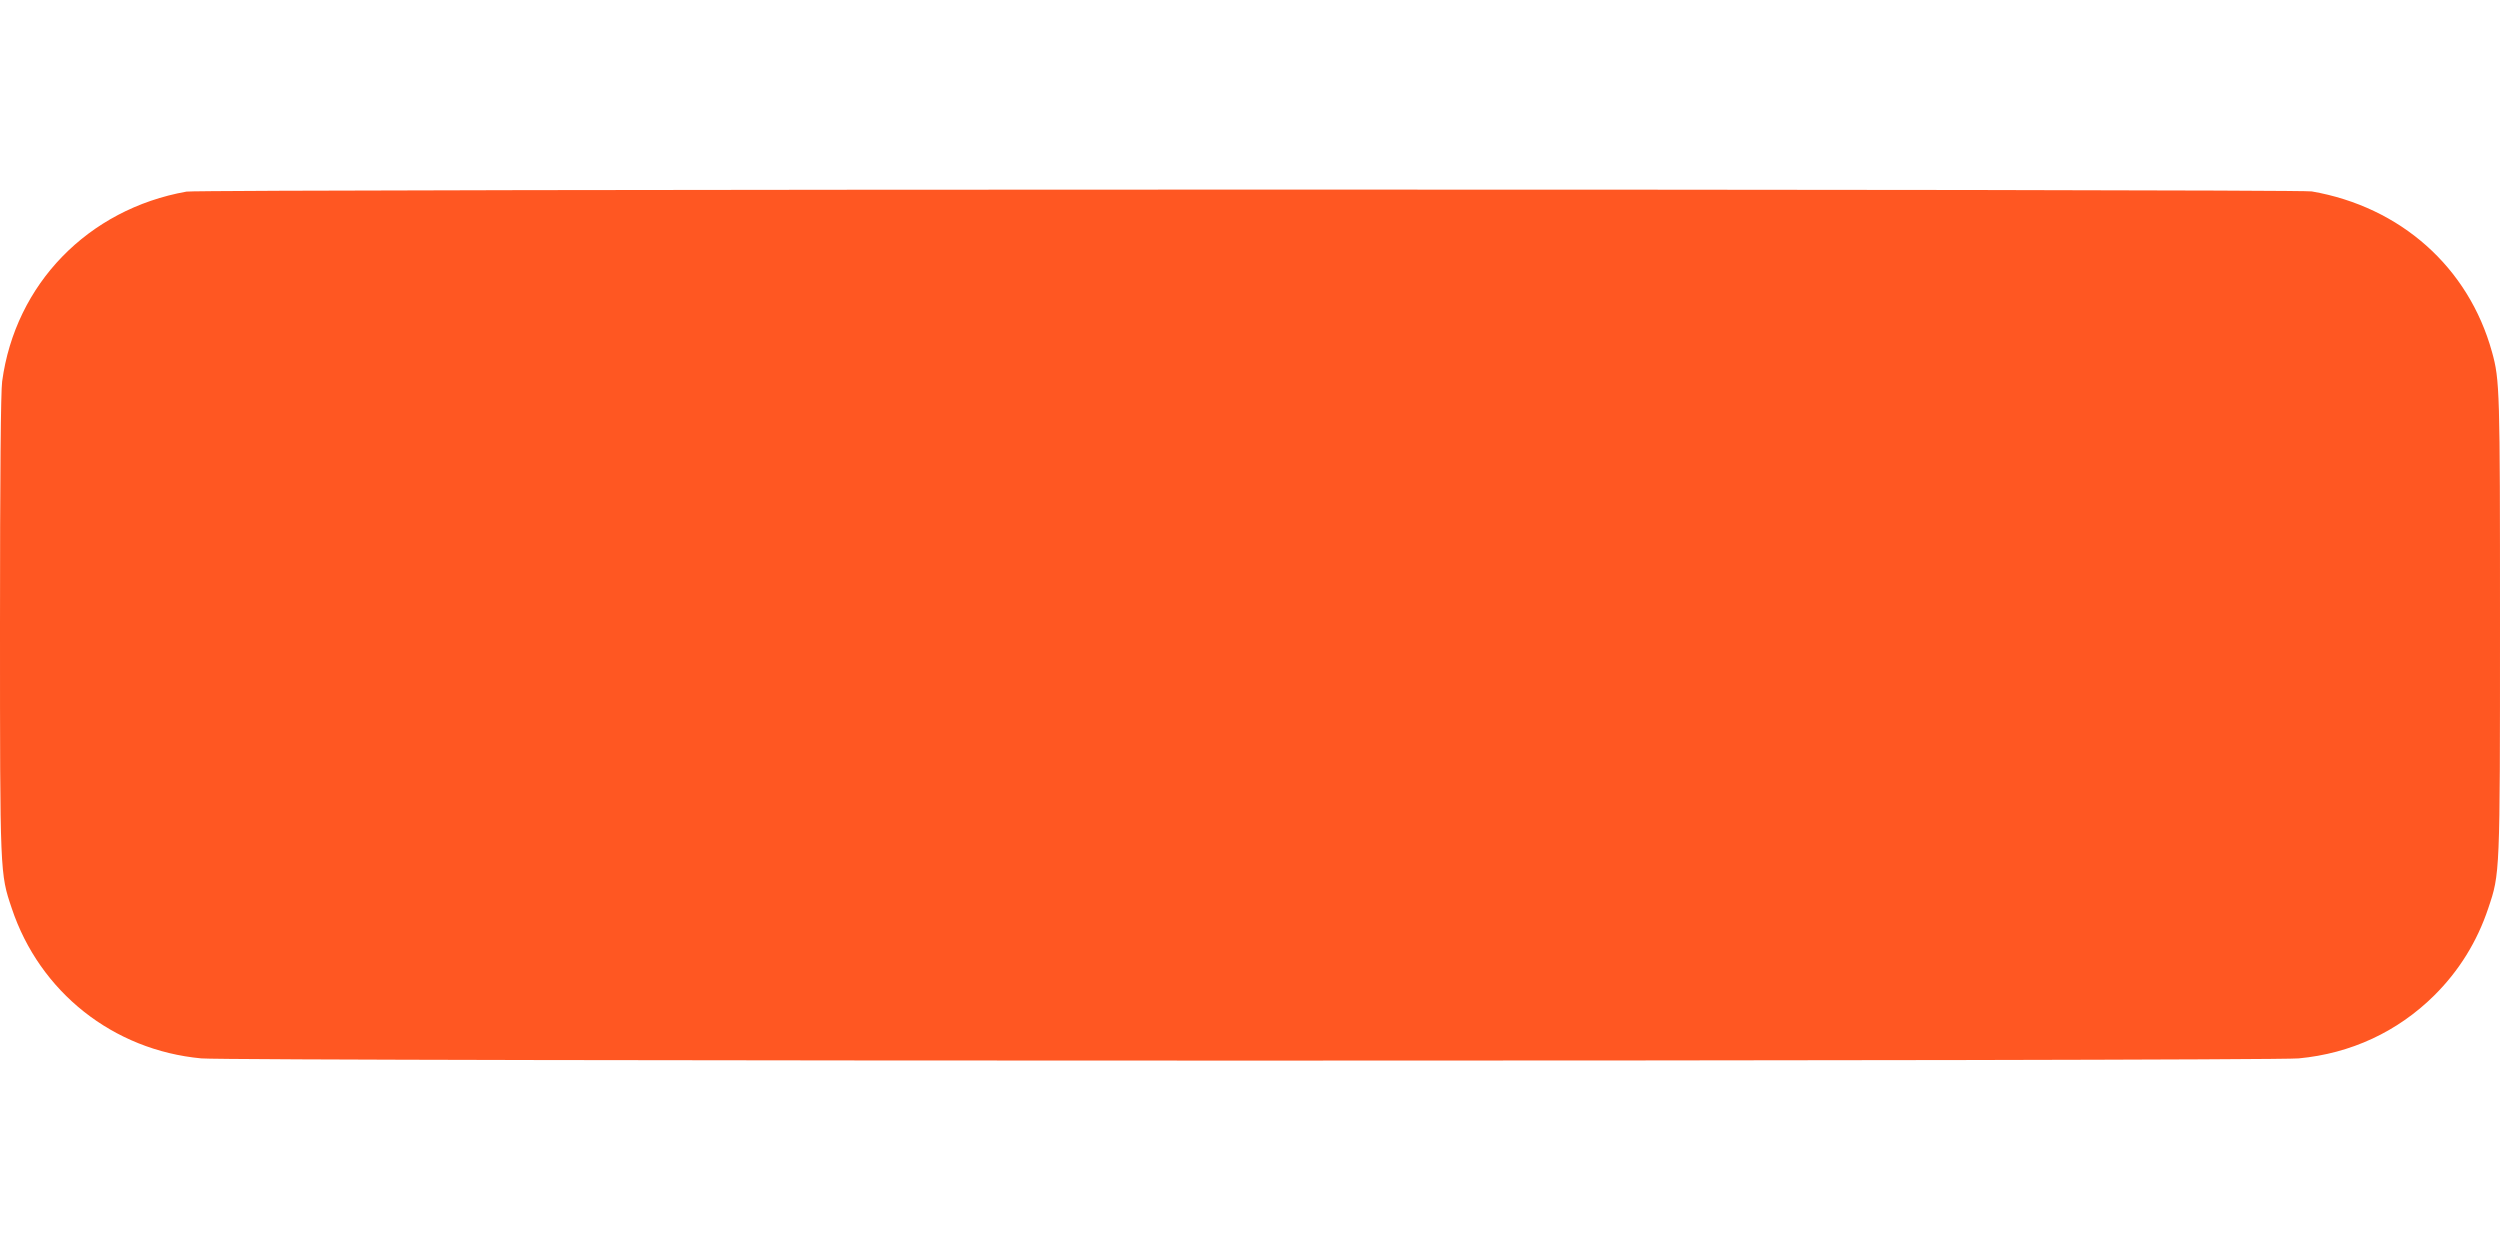 <?xml version="1.0" standalone="no"?>
<!DOCTYPE svg PUBLIC "-//W3C//DTD SVG 20010904//EN"
 "http://www.w3.org/TR/2001/REC-SVG-20010904/DTD/svg10.dtd">
<svg version="1.0" xmlns="http://www.w3.org/2000/svg"
 width="1280pt" height="640pt" viewBox="0 0 1280 640"
 preserveAspectRatio="xMidYMid meet">
<g transform="translate(0,640) scale(0.1,-0.1)"
fill="#ff5722" stroke="none">
<path d="M955 5419 c-505 -90 -877 -474 -944 -972 -7 -51 -11 -483 -11 -1245
0 -1280 0 -1274 60 -1452 143 -429 519 -727 971 -769 160 -15 10578 -15 10738
0 267 25 506 136 694 322 127 126 220 276 277 447 60 178 60 172 60 1452 0
1202 -1 1252 -41 1396 -120 434 -468 743 -923 822 -76 13 -10808 12 -10881 -1z"/>
</g>
</svg>
